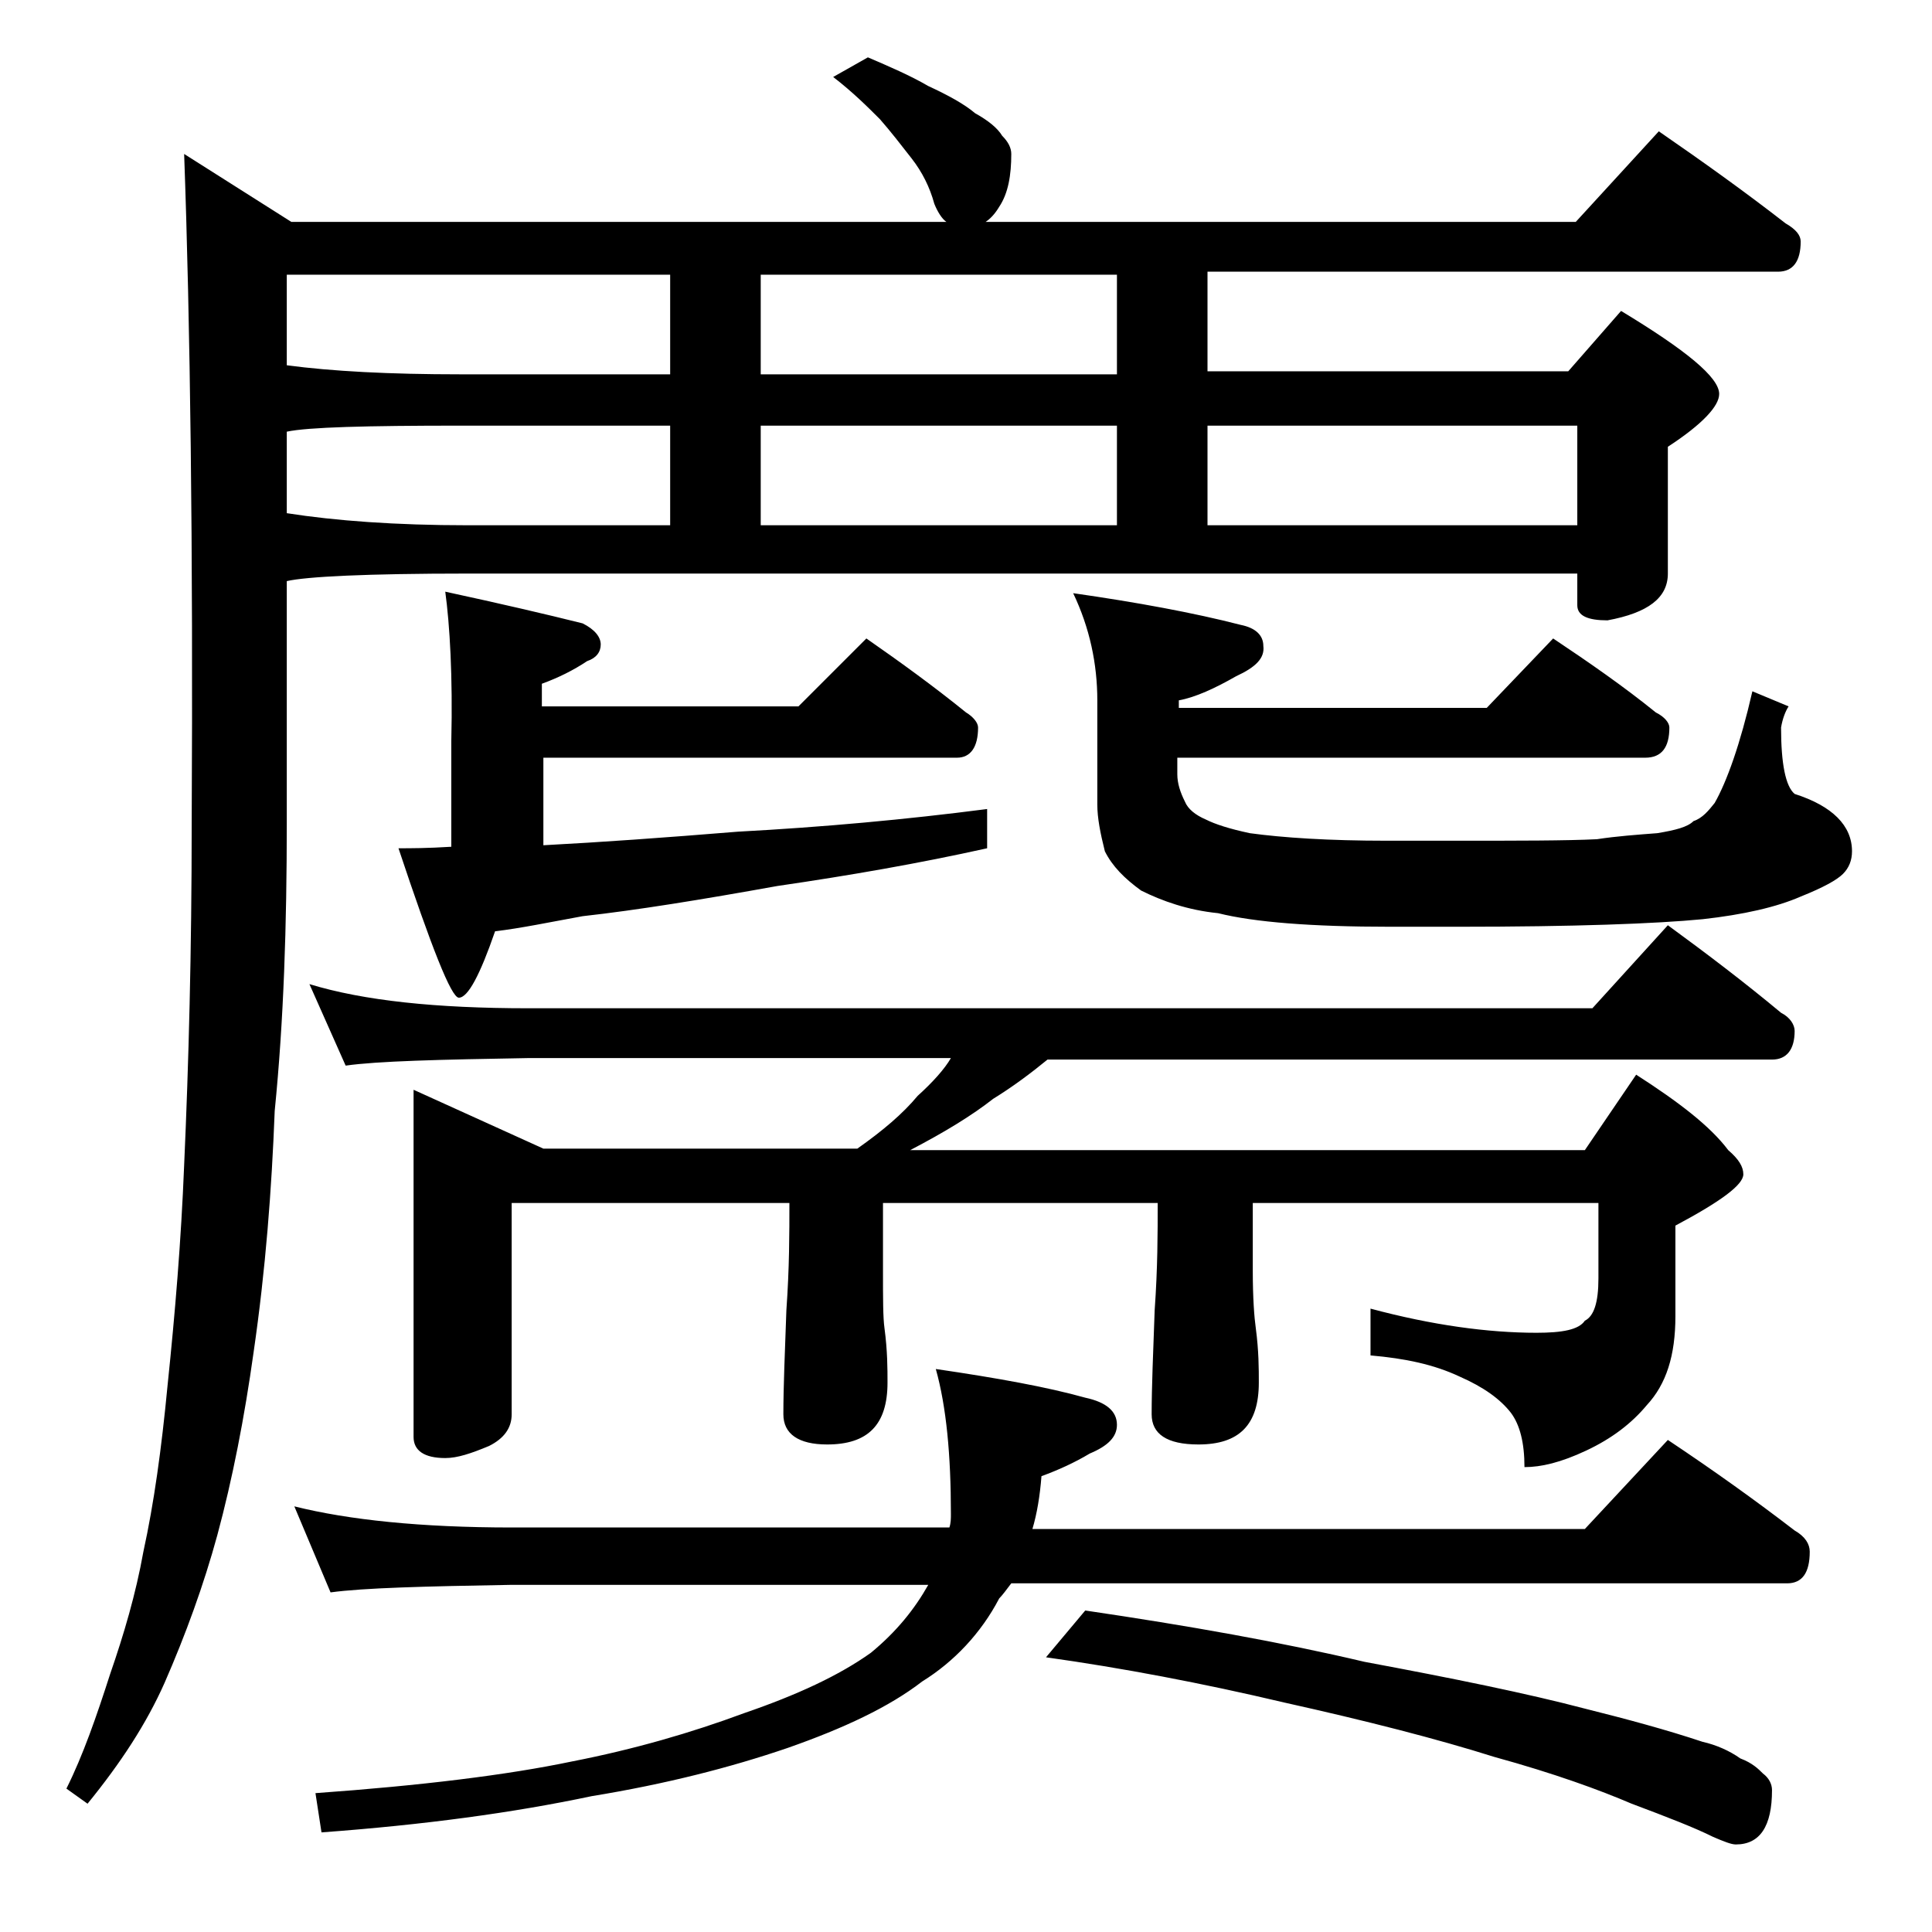<?xml version="1.0" encoding="utf-8"?>
<!-- Generator: Adobe Illustrator 18.0.0, SVG Export Plug-In . SVG Version: 6.00 Build 0)  -->
<!DOCTYPE svg PUBLIC "-//W3C//DTD SVG 1.1//EN" "http://www.w3.org/Graphics/SVG/1.1/DTD/svg11.dtd">
<svg version="1.1" id="Layer_1" xmlns="http://www.w3.org/2000/svg" xmlns:xlink="http://www.w3.org/1999/xlink" x="0px" y="0px"
	 viewBox="0 0 128 128" enable-background="new 0 0 128 128" xml:space="preserve">
<path d="M57.5,3.8c1.4,0.6,2.8,1.2,4,1.9c1.3,0.6,2.4,1.2,3.1,1.8C65.5,8,66.1,8.5,66.4,9c0.4,0.4,0.6,0.8,0.6,1.2
	c0,1.4-0.2,2.6-0.8,3.5c-0.3,0.5-0.6,0.8-0.9,1h39.1l5.5-6c2.9,2,5.7,4,8.4,6.1c0.7,0.4,1,0.8,1,1.2c0,1.3-0.5,2-1.5,2H80v6.6h23.9
	l3.5-4c4.3,2.6,6.5,4.4,6.5,5.5c0,0.8-1.1,2-3.4,3.5v8.4c0,1.6-1.3,2.6-4,3.1c-1.3,0-2-0.3-2-1v-2.1H31c-6.7,0-10.7,0.2-12,0.5v16
	c0,6.8-0.2,13.1-0.8,19.1c-0.2,5.2-0.6,10.5-1.4,16c-0.6,4.3-1.4,8.4-2.4,12.1c-0.9,3.3-2.1,6.6-3.5,9.8c-1.2,2.7-2.9,5.3-5.1,8
	l-1.4-1c1.1-2.2,2-4.8,2.9-7.6c0.9-2.6,1.7-5.3,2.2-8.1c0.7-3.2,1.2-6.8,1.6-11c0.5-4.8,0.9-9.6,1.1-14.6c0.3-6.7,0.5-14.2,0.5-22.6
	c0.1-18.5-0.1-33.3-0.5-44.4l7.1,4.5h43.4c-0.3-0.2-0.6-0.7-0.8-1.2c-0.3-1.1-0.8-2.1-1.5-3c-0.7-0.9-1.4-1.8-2.1-2.6
	c-0.8-0.8-1.8-1.8-3.1-2.8L57.5,3.8z M44.4,24.8v-6.6H19v6c3,0.4,6.8,0.6,11.5,0.6H44.4z M19,34c3.2,0.5,7.2,0.8,12,0.8h13.4v-6.6
	H30.5c-6.2,0-10.1,0.1-11.5,0.4V34z M19.5,99.8c3.6,0.9,8.4,1.4,14.4,1.4h29c0.1-0.3,0.1-0.6,0.1-0.9c0-3.9-0.3-7.1-1-9.6
	c4.1,0.6,7.4,1.2,9.9,1.9c1.4,0.3,2.1,0.9,2.1,1.8c0,0.8-0.6,1.4-1.8,1.9c-1,0.6-2.1,1.1-3.2,1.5c-0.1,1.3-0.3,2.5-0.6,3.5H105
	l5.5-5.9c3,2,5.8,4,8.4,6c0.7,0.4,1,0.9,1,1.4c0,1.4-0.5,2.1-1.5,2.1H67c-0.3,0.4-0.6,0.8-0.8,1c-1.2,2.3-3,4.2-5.1,5.5
	c-2.2,1.7-5.2,3.1-8.9,4.4c-3.8,1.3-8.1,2.4-13,3.2c-5.2,1.1-11.1,1.9-17.9,2.4l-0.4-2.6c7-0.5,12.7-1.2,17-2.1
	c4.1-0.8,7.9-1.9,11.4-3.2c3.5-1.2,6.3-2.5,8.4-4c1.7-1.4,2.9-2.9,3.8-4.5H33.9c-5.8,0.1-9.8,0.2-12,0.5L19.5,99.8z M20.5,65.2
	c3.6,1.1,8.4,1.6,14.5,1.6h70.5l5-5.5c2.6,1.9,5.1,3.8,7.5,5.8c0.6,0.3,0.9,0.8,0.9,1.2c0,1.2-0.5,1.9-1.5,1.9h-48
	c-1.1,0.9-2.3,1.8-3.6,2.6c-1.4,1.1-3.2,2.2-5.5,3.4H105l3.4-5c2.8,1.8,4.9,3.4,6.1,5c0.7,0.6,1,1.1,1,1.6c0,0.7-1.5,1.8-4.5,3.4v6
	c0,2.6-0.6,4.5-1.9,5.9c-1,1.2-2.3,2.2-4,3c-1.7,0.8-3,1.1-4.1,1.1c0-1.6-0.3-2.8-0.9-3.6c-0.7-0.9-1.8-1.7-3.4-2.4
	c-1.7-0.8-3.6-1.2-5.9-1.4v-3.1c4.1,1.1,7.8,1.6,11,1.6c1.7,0,2.8-0.2,3.2-0.8c0.6-0.3,0.9-1.2,0.9-2.8v-5H83v4.5
	c0,1.8,0.1,3.1,0.2,3.8c0.2,1.5,0.2,2.7,0.2,3.6c0,2.8-1.3,4.1-4,4.1c-2.1,0-3.1-0.7-3.1-2c0-1.8,0.1-4.1,0.2-6.9
	c0.2-2.8,0.2-5.1,0.2-7.1H58.5v4.5c0,1.8,0,3.1,0.1,3.8c0.2,1.5,0.2,2.7,0.2,3.6c0,2.8-1.3,4.1-4,4.1c-1.9,0-2.9-0.7-2.9-2
	c0-1.8,0.1-4.1,0.2-6.9c0.2-2.8,0.2-5.1,0.2-7.1H33.9v14c0,0.9-0.5,1.6-1.5,2.1c-1.2,0.5-2.1,0.8-2.9,0.8c-1.4,0-2.1-0.5-2.1-1.4
	v-23l8.6,3.9h20.8c1.7-1.2,3-2.3,4-3.5c1-0.9,1.8-1.8,2.2-2.5H35c-5.9,0.1-10,0.2-12.1,0.5L20.5,65.2z M29.5,39.2
	c3.7,0.8,6.7,1.5,9.1,2.1c0.8,0.4,1.2,0.9,1.2,1.4s-0.3,0.9-0.9,1.1c-0.9,0.6-1.9,1.1-3,1.5v1.5h17l4.5-4.5c2.3,1.6,4.5,3.2,6.6,4.9
	c0.5,0.3,0.8,0.7,0.8,1c0,1.3-0.5,2-1.4,2H36V56c3.8-0.2,8-0.5,12.9-0.9c5.6-0.3,11.1-0.8,16.5-1.5v2.6c-4.5,1-9.1,1.8-13.9,2.5
	c-5,0.9-9.3,1.6-12.9,2c-2.2,0.4-4.1,0.8-5.8,1c-1,2.9-1.8,4.4-2.4,4.4c-0.5,0-1.8-3.3-4-9.9c0.8,0,1.9,0,3.5-0.1v-7
	C30,44.8,29.8,41.4,29.5,39.2z M74,24.8v-6.6H50.4v6.6H74z M50.4,34.8H74v-6.6H50.4V34.8z M71.9,106.7c6.8,1,13,2.1,18.5,3.4
	c5.9,1.1,10.8,2.1,14.6,3.1c2.8,0.7,5.4,1.4,7.8,2.2c0.9,0.2,1.8,0.6,2.5,1.1c0.8,0.3,1.2,0.7,1.5,1c0.4,0.3,0.6,0.7,0.6,1.1
	c0,2.4-0.8,3.6-2.4,3.6c-0.3,0-0.8-0.2-1.5-0.5c-1.2-0.6-3-1.3-5.4-2.2c-2.1-0.9-5.1-2-9.1-3.1c-3.8-1.2-8.5-2.4-13.9-3.6
	c-5.5-1.3-10.8-2.3-15.8-3L71.9,106.7z M102.9,42.3c2.4,1.6,4.7,3.2,6.8,4.9c0.6,0.3,0.9,0.7,0.9,1c0,1.3-0.5,2-1.6,2H78v1.1
	c0,0.6,0.2,1.2,0.5,1.8c0.2,0.5,0.7,0.9,1.4,1.2c0.6,0.3,1.5,0.6,2.9,0.9c2.2,0.3,5.2,0.5,9.1,0.5h4.5c4.2,0,7.4,0,9.4-0.1
	c1.3-0.2,2.7-0.3,4-0.4c1.2-0.2,2-0.4,2.4-0.8c0.6-0.2,1-0.7,1.4-1.2c0.8-1.4,1.7-3.9,2.5-7.4l2.4,1c-0.2,0.3-0.4,0.8-0.5,1.4
	c0,2.4,0.3,3.9,0.9,4.4c2.5,0.8,3.8,2.1,3.8,3.8c0,0.6-0.2,1.1-0.6,1.5c-0.4,0.4-1.3,0.9-2.8,1.5c-1.6,0.7-3.8,1.2-6.5,1.5
	c-3.1,0.3-8.5,0.5-16.2,0.5h-4.5c-5.2,0-9-0.3-11.4-0.9c-2-0.2-3.7-0.8-5.1-1.5c-1.1-0.8-1.9-1.6-2.4-2.6c-0.3-1.2-0.5-2.2-0.5-3.1
	v-6.9c0-2.4-0.5-4.8-1.6-7.1c4.2,0.6,8,1.3,11.1,2.1c1,0.2,1.5,0.7,1.5,1.4c0.1,0.8-0.5,1.4-1.8,2c-1.4,0.8-2.7,1.4-3.8,1.6v0.5
	h20.4L102.9,42.3z M80,34.8h24.5v-6.6H80V34.8z"/>
</svg>
